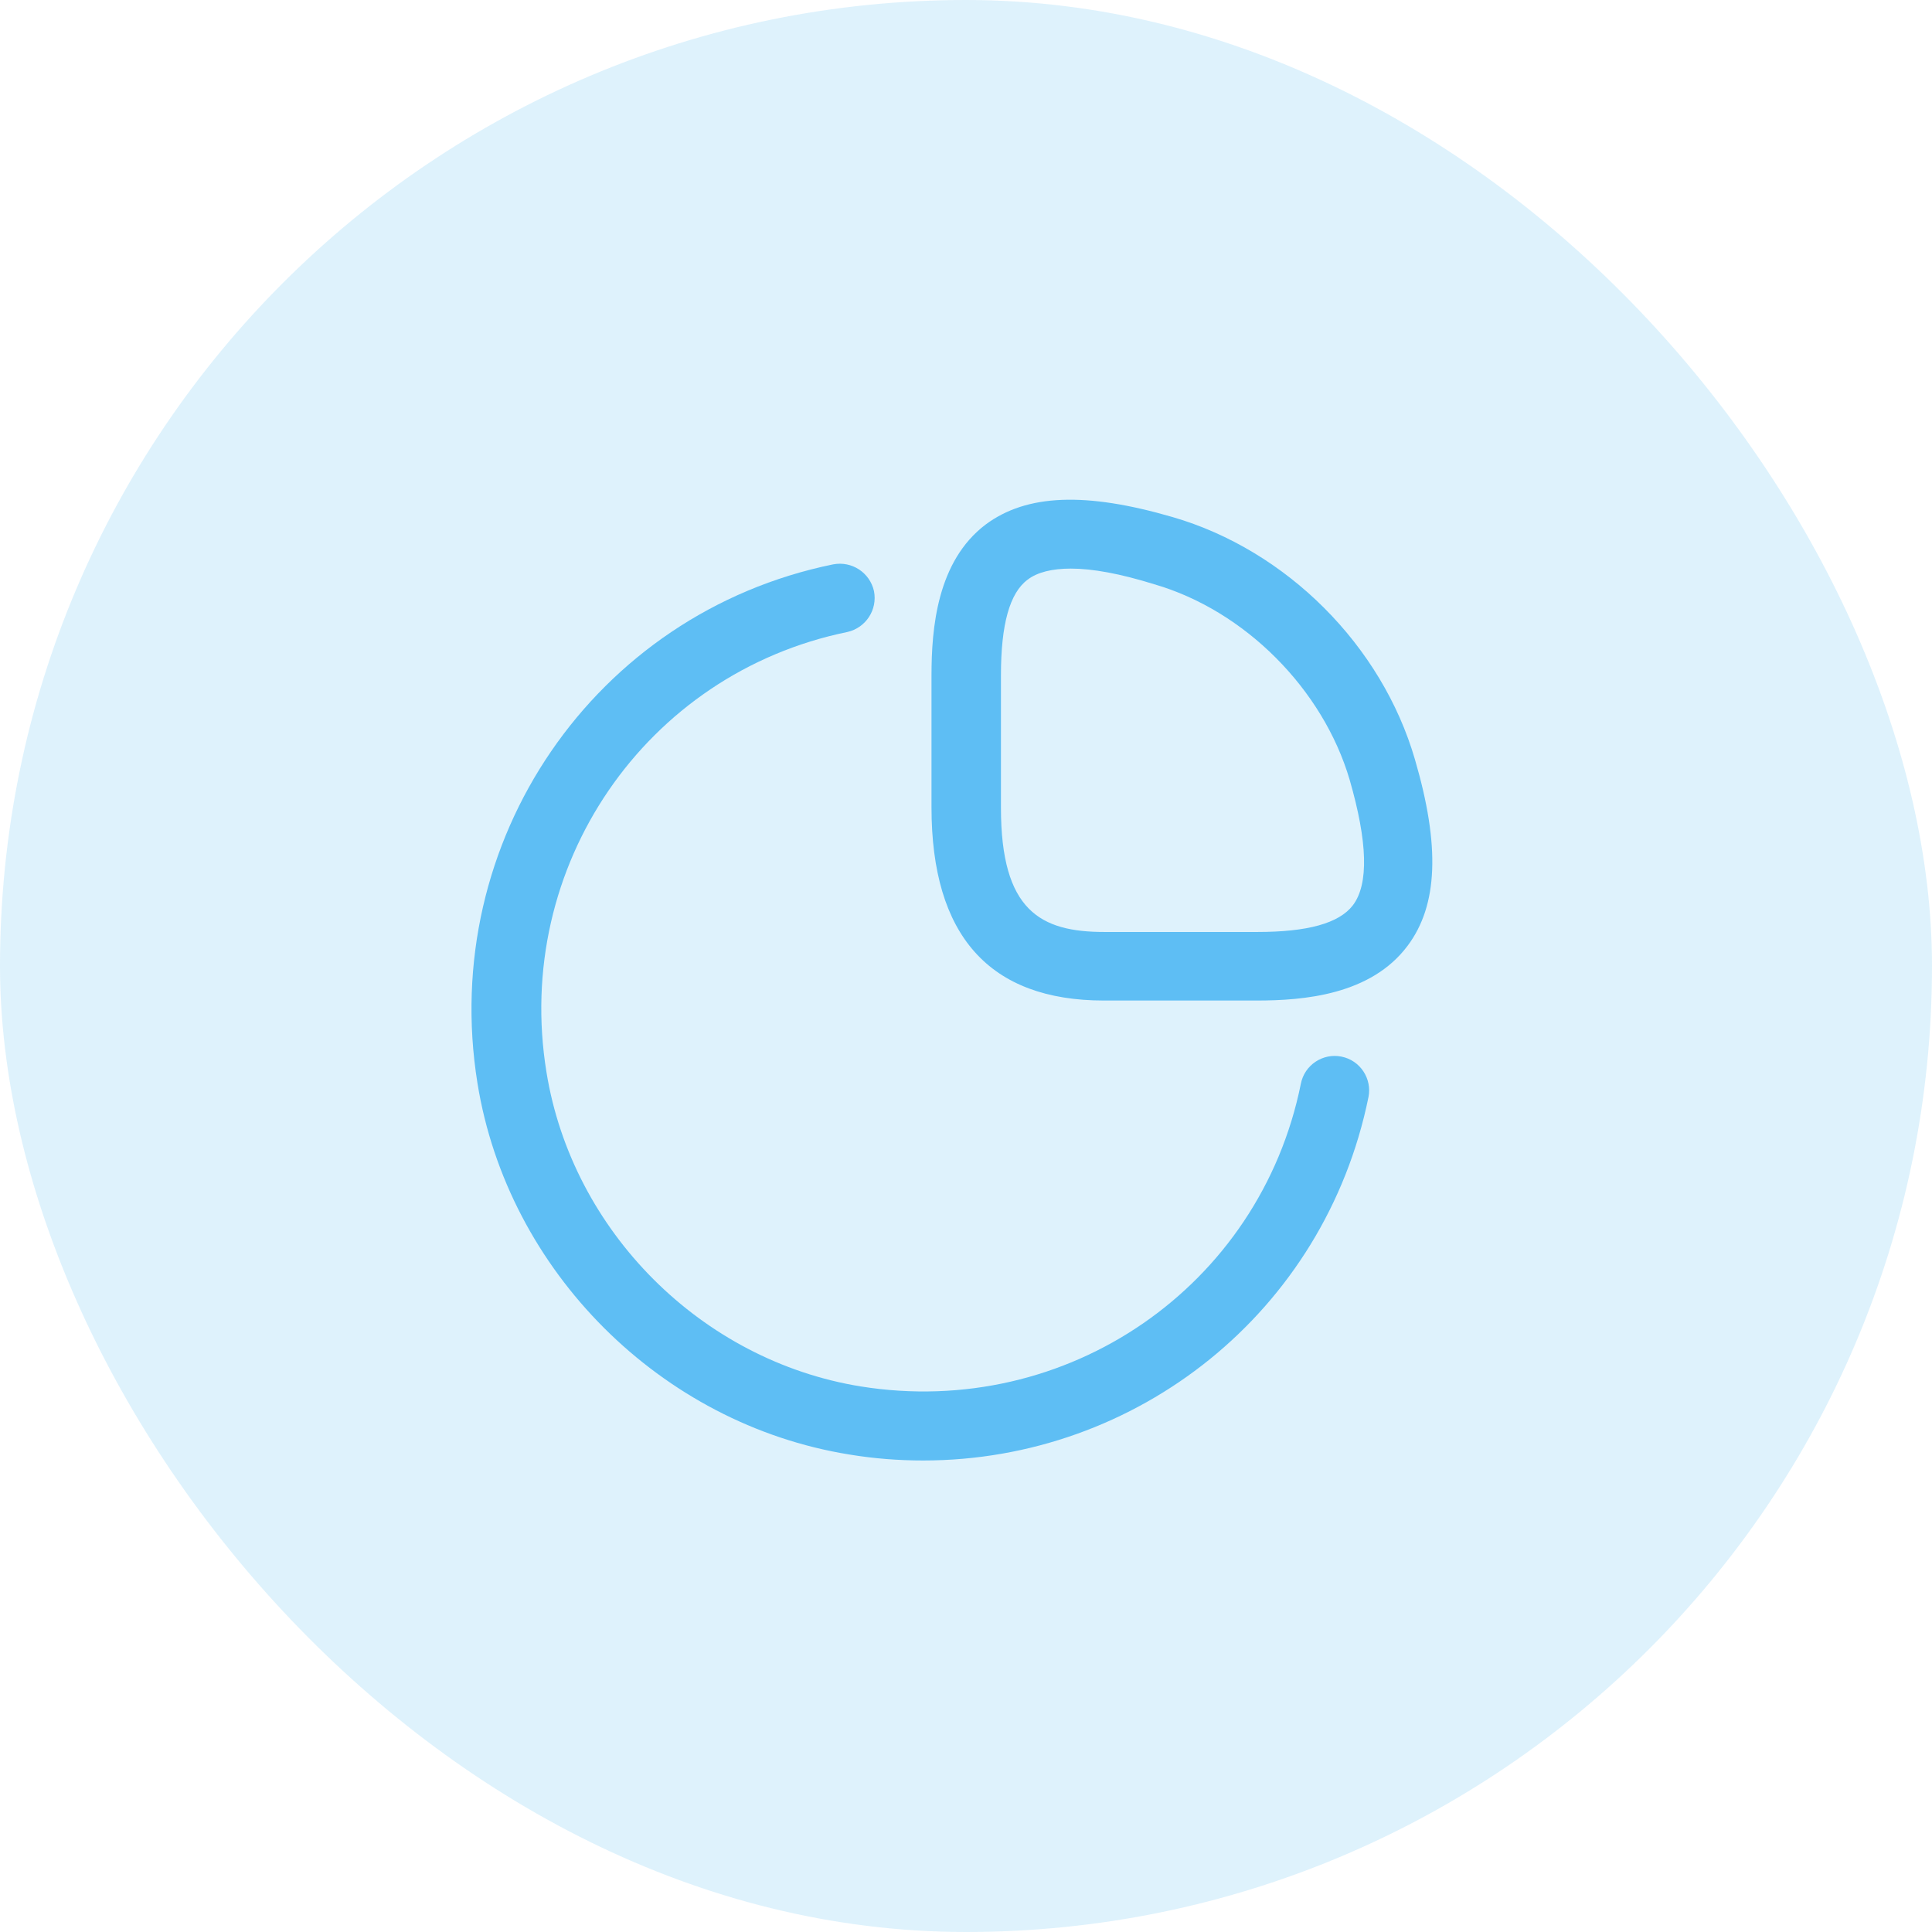<svg width="56" height="56" viewBox="0 0 56 56" fill="none" xmlns="http://www.w3.org/2000/svg">
<rect width="56" height="56" rx="28" fill="#5EBEF4" fill-opacity="0.2"/>
<path d="M36.427 29.001H32C28.68 29.001 27 27.121 27 23.401V19.574C27 18.214 27.16 16.267 28.573 15.201C29.76 14.321 31.467 14.254 33.987 14.987C37.293 15.947 40.053 18.707 41.013 22.014C41.747 24.521 41.68 26.241 40.8 27.414C39.733 28.841 37.787 29.001 36.427 29.001ZM31.04 16.481C30.493 16.481 30.067 16.587 29.787 16.801C29.267 17.187 29.013 18.094 29.013 19.574V23.414C29.013 26.401 30.16 27.014 32.013 27.014H36.44C37.907 27.014 38.813 26.761 39.213 26.241C39.68 25.627 39.64 24.401 39.12 22.601C38.347 19.974 36.08 17.694 33.453 16.934C32.467 16.627 31.667 16.481 31.04 16.481Z" fill="#5EBEF4"/>
<path d="M26.76 42.333C26.053 42.333 25.333 42.279 24.613 42.159C19.16 41.279 14.72 36.852 13.84 31.399C12.707 24.386 17.227 17.773 24.146 16.359C24.693 16.253 25.213 16.599 25.333 17.133C25.44 17.679 25.093 18.199 24.56 18.319C18.706 19.519 14.867 25.119 15.84 31.079C16.587 35.693 20.333 39.439 24.947 40.186C30.933 41.146 36.52 37.292 37.706 31.413C37.813 30.866 38.346 30.519 38.88 30.626C39.426 30.733 39.773 31.266 39.666 31.799C38.4 38.026 32.96 42.333 26.76 42.333Z" fill="#5EBEF4"/>
</svg>
